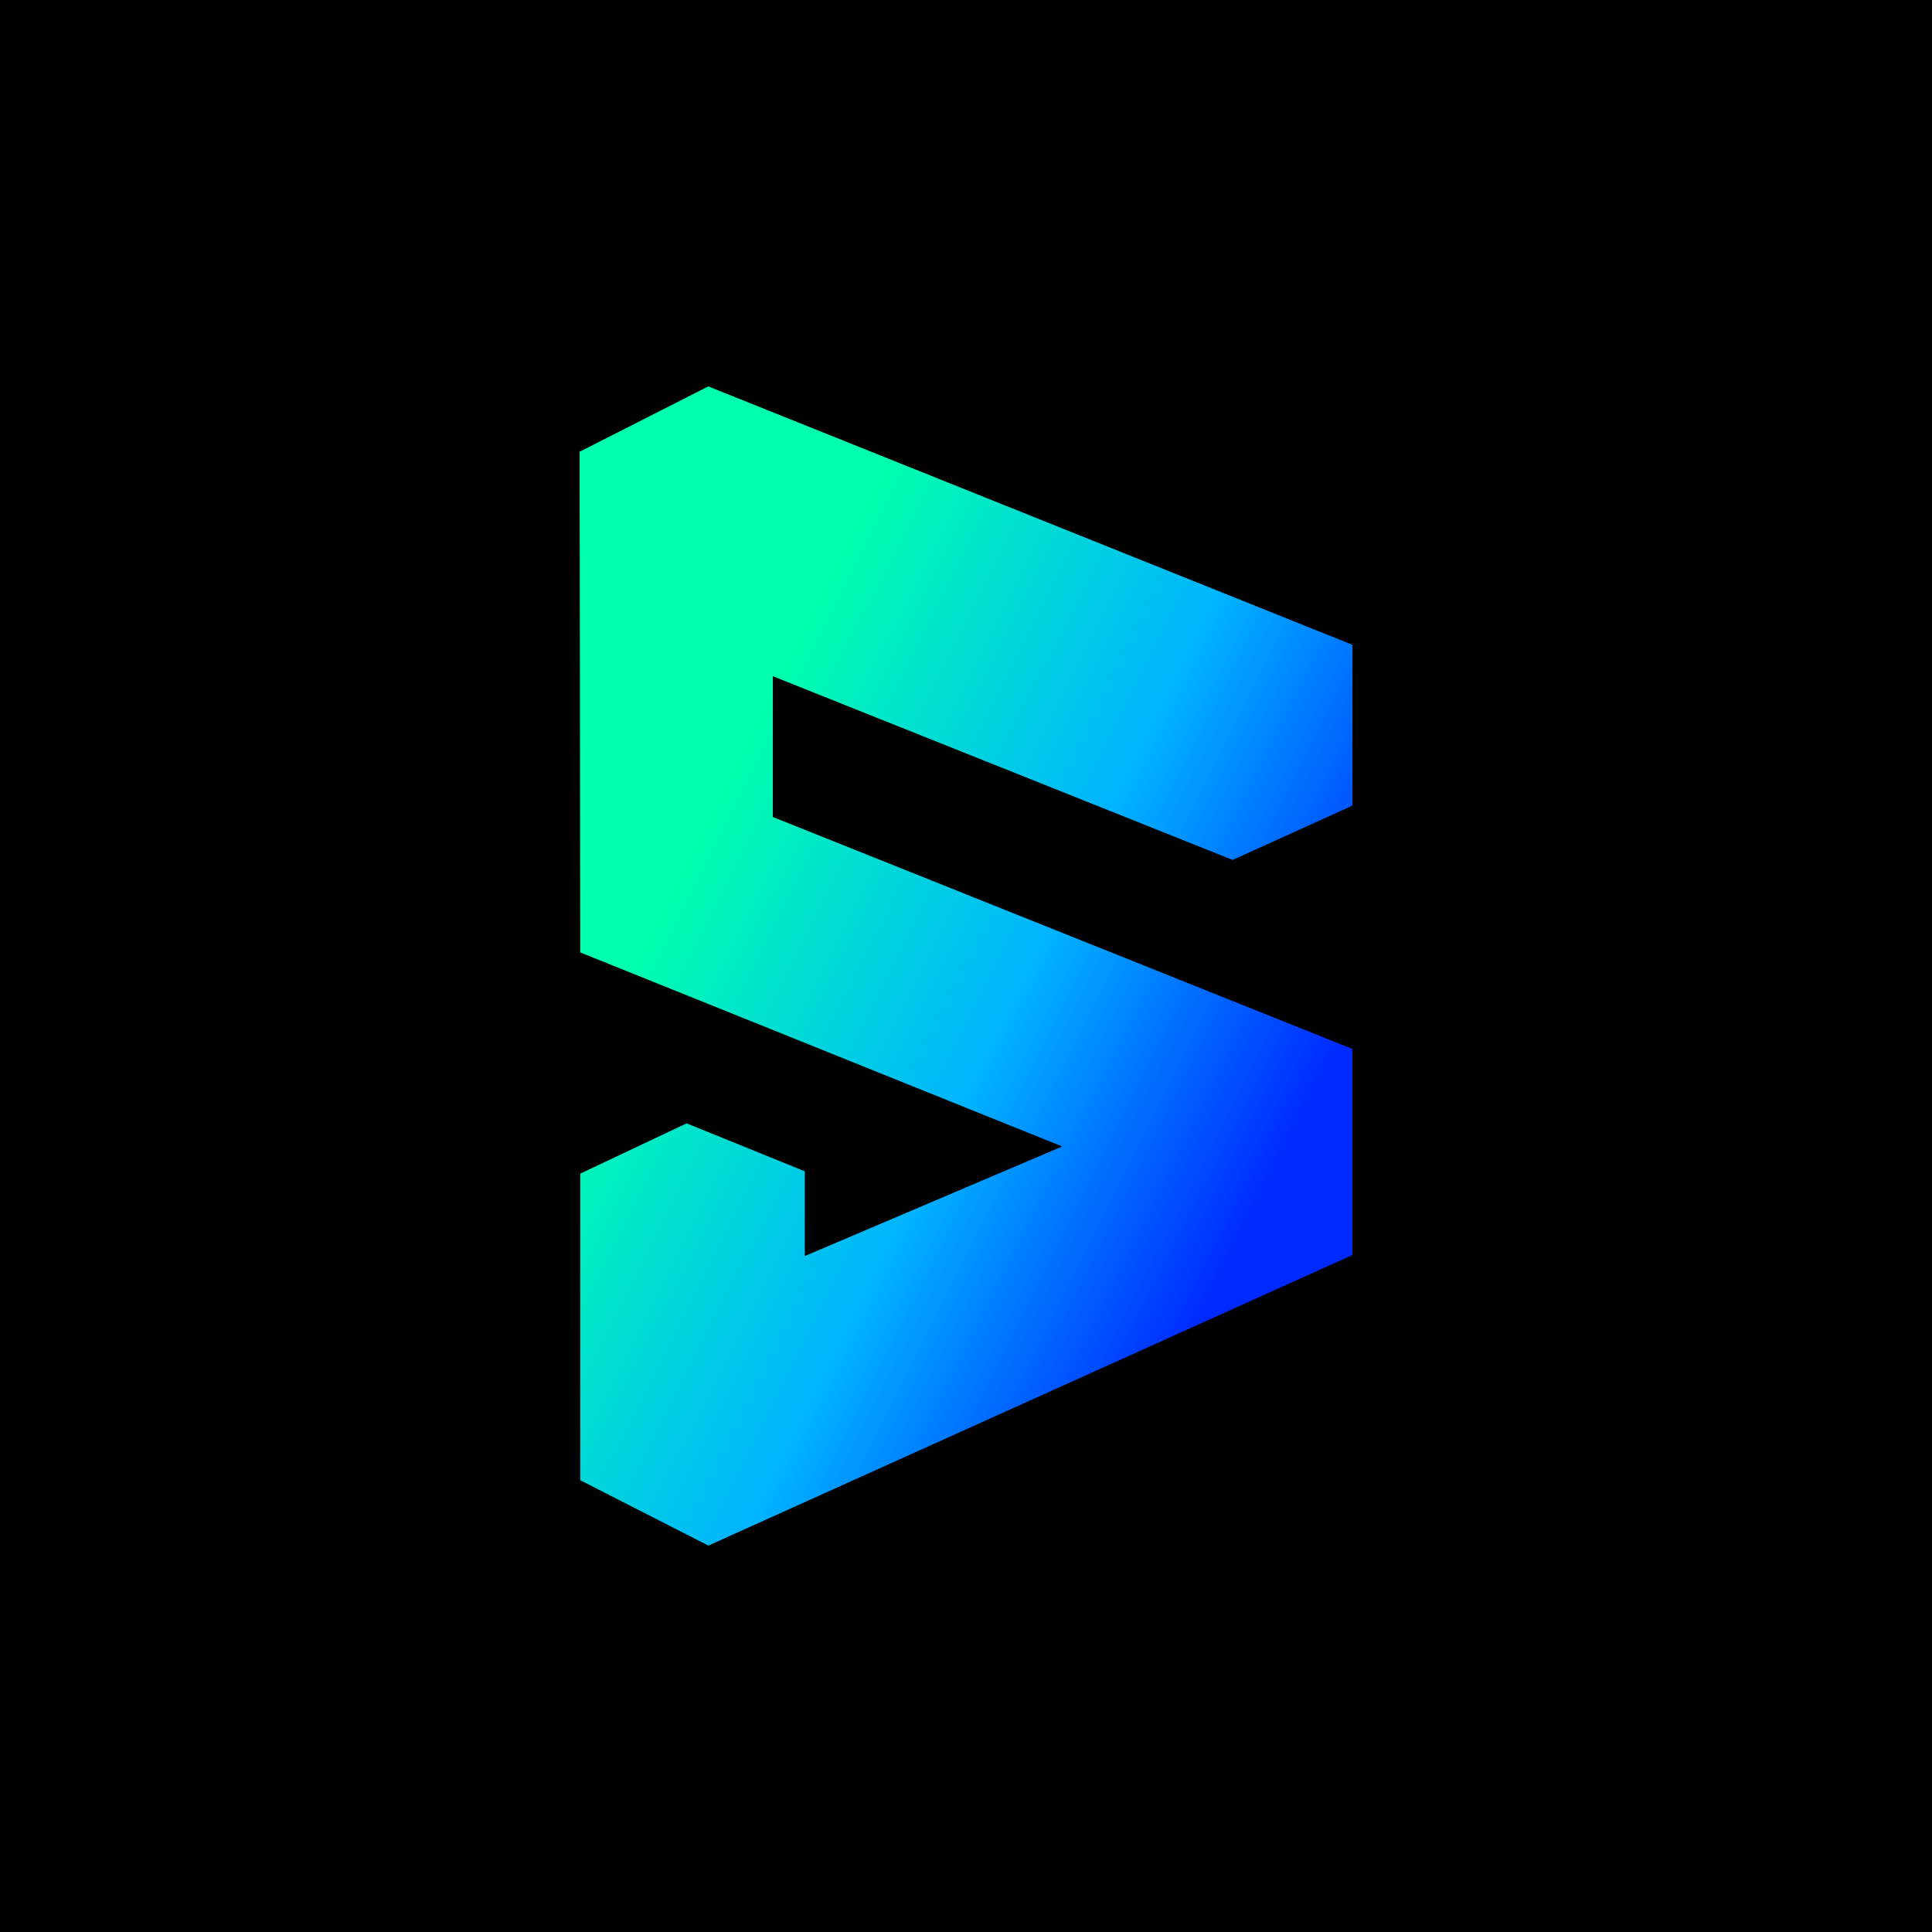 <svg xmlns="http://www.w3.org/2000/svg" fill="none" viewBox="0 0 500 500" height="500" width="500">
<rect fill="black" height="500" width="500"></rect>
<path fill="url(#paint0_linear_1185_182)" d="M350 208.499V166.869L183.304 100L150 116.912L150.176 246.488L274.891 296.704L208.283 325.065V303.133L177.703 290.72L150.176 303.729L150.176 383.087L183.334 400L350 324.805V271.466L200 211.427V175L319.011 222.55L350 208.499Z"></path>
<defs>
<linearGradient gradientUnits="userSpaceOnUse" y2="225.133" x2="144.695" y1="321.687" x1="335.806" id="paint0_linear_1185_182">
<stop stop-color="#0029FF" offset="0.059"></stop>
<stop stop-color="#00B3FF" offset="0.434"></stop>
<stop stop-color="#00FFAE" offset="0.87"></stop>
</linearGradient>
</defs>
</svg>
